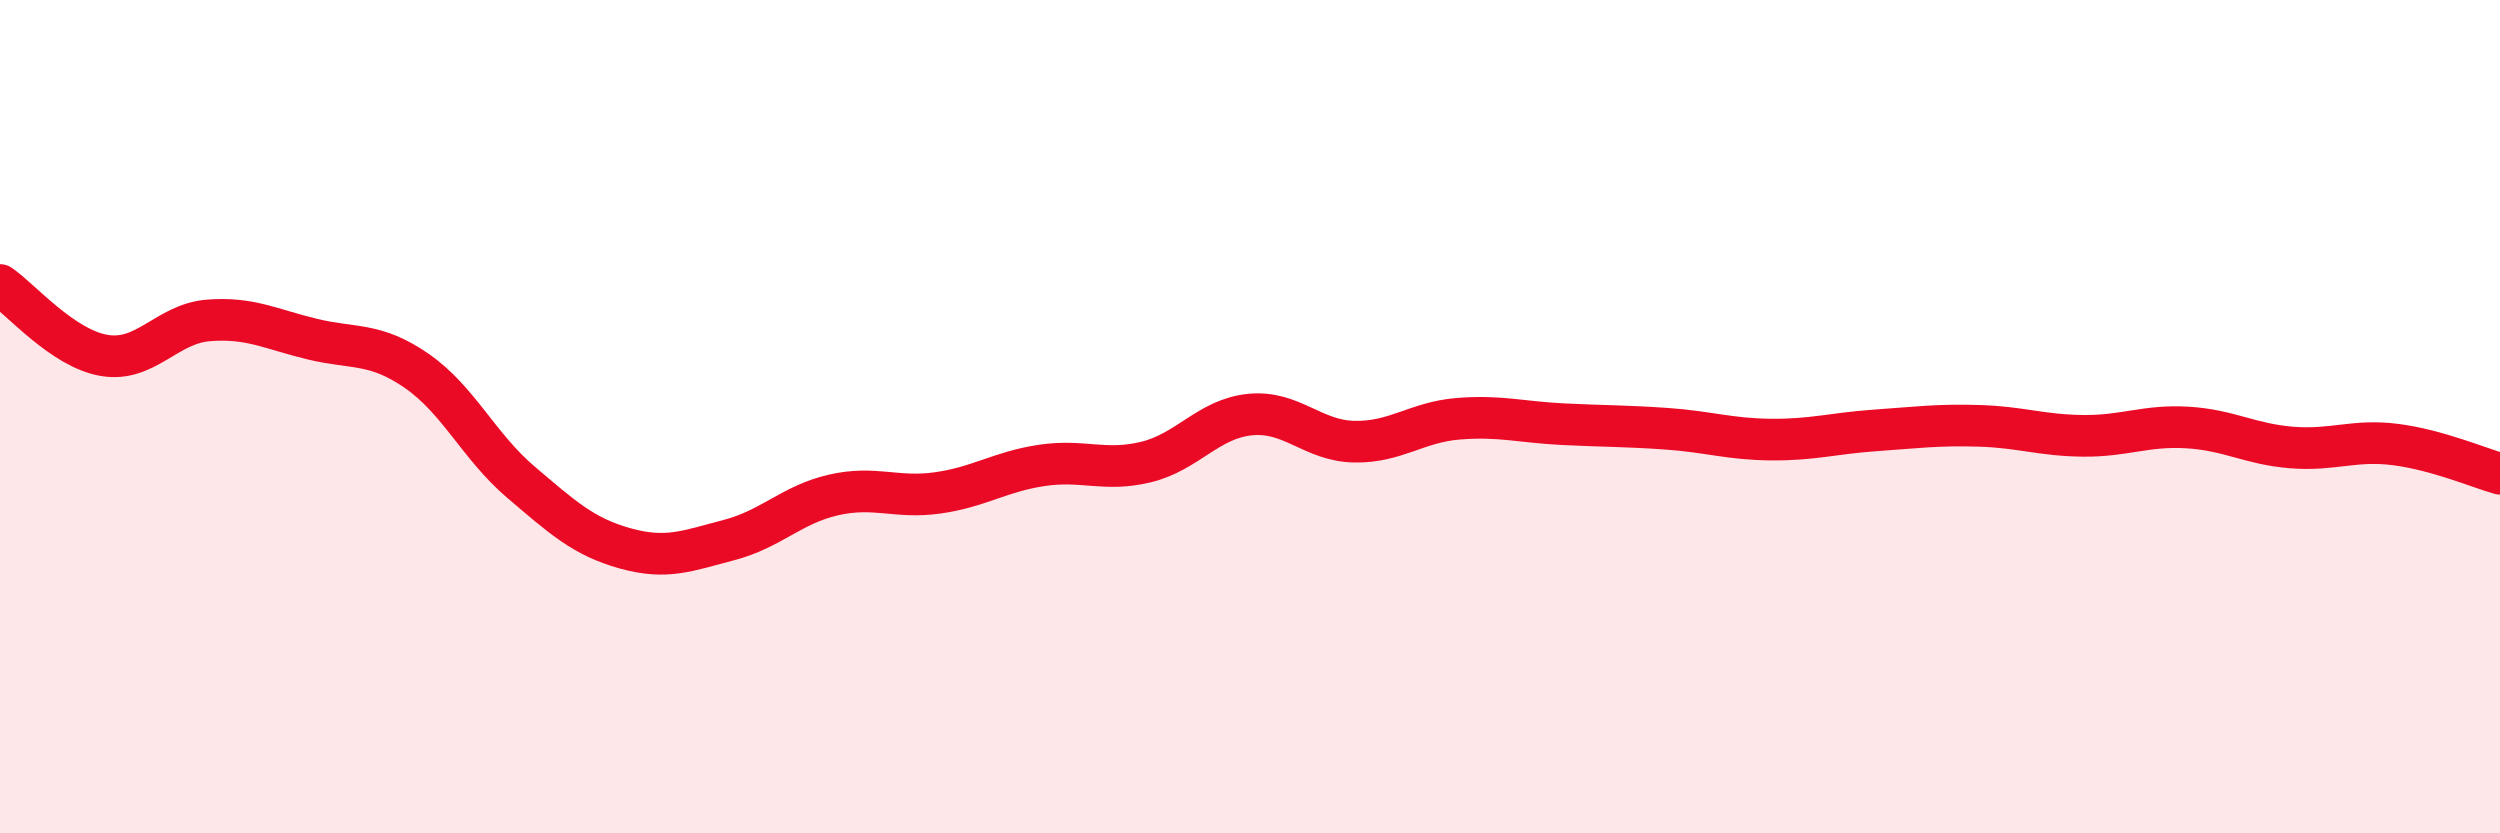 
    <svg width="60" height="20" viewBox="0 0 60 20" xmlns="http://www.w3.org/2000/svg">
      <path
        d="M 0,6.84 C 0.5,7.18 1.5,8.36 2.5,8.53 C 3.5,8.7 4,7.77 5,7.69 C 6,7.61 6.5,7.9 7.5,8.14 C 8.5,8.38 9,8.21 10,8.9 C 11,9.59 11.5,10.72 12.5,11.57 C 13.5,12.42 14,12.88 15,13.16 C 16,13.44 16.5,13.22 17.5,12.96 C 18.5,12.7 19,12.11 20,11.88 C 21,11.65 21.5,11.97 22.5,11.83 C 23.5,11.69 24,11.32 25,11.17 C 26,11.02 26.5,11.33 27.5,11.09 C 28.5,10.85 29,10.05 30,9.95 C 31,9.85 31.5,10.58 32.5,10.6 C 33.5,10.62 34,10.13 35,10.05 C 36,9.97 36.5,10.13 37.5,10.18 C 38.5,10.23 39,10.22 40,10.29 C 41,10.36 41.5,10.54 42.5,10.55 C 43.5,10.56 44,10.4 45,10.33 C 46,10.26 46.5,10.19 47.5,10.22 C 48.5,10.25 49,10.45 50,10.46 C 51,10.47 51.5,10.2 52.5,10.26 C 53.5,10.32 54,10.66 55,10.74 C 56,10.82 56.5,10.54 57.5,10.67 C 58.5,10.8 59.5,11.23 60,11.37L60 20L0 20Z"
        fill="#EB0A25"
        opacity="0.1"
        stroke-linecap="round"
        stroke-linejoin="round"
      />
      <path
        d="M 0,6.84 C 0.5,7.18 1.5,8.36 2.5,8.53 C 3.5,8.7 4,7.77 5,7.69 C 6,7.61 6.5,7.9 7.5,8.14 C 8.5,8.38 9,8.21 10,8.9 C 11,9.59 11.5,10.72 12.5,11.57 C 13.5,12.42 14,12.88 15,13.16 C 16,13.44 16.5,13.22 17.5,12.96 C 18.5,12.7 19,12.11 20,11.88 C 21,11.65 21.5,11.97 22.5,11.83 C 23.5,11.69 24,11.32 25,11.17 C 26,11.02 26.5,11.33 27.5,11.09 C 28.5,10.85 29,10.05 30,9.95 C 31,9.85 31.5,10.58 32.5,10.6 C 33.5,10.62 34,10.13 35,10.05 C 36,9.97 36.5,10.13 37.5,10.18 C 38.5,10.23 39,10.22 40,10.29 C 41,10.36 41.5,10.54 42.5,10.55 C 43.5,10.56 44,10.4 45,10.33 C 46,10.26 46.5,10.19 47.5,10.22 C 48.5,10.25 49,10.45 50,10.46 C 51,10.47 51.5,10.2 52.5,10.26 C 53.5,10.32 54,10.66 55,10.74 C 56,10.82 56.5,10.54 57.5,10.67 C 58.5,10.8 59.5,11.23 60,11.37"
        stroke="#EB0A25"
        stroke-width="1"
        fill="none"
        stroke-linecap="round"
        stroke-linejoin="round"
      />
    </svg>
  